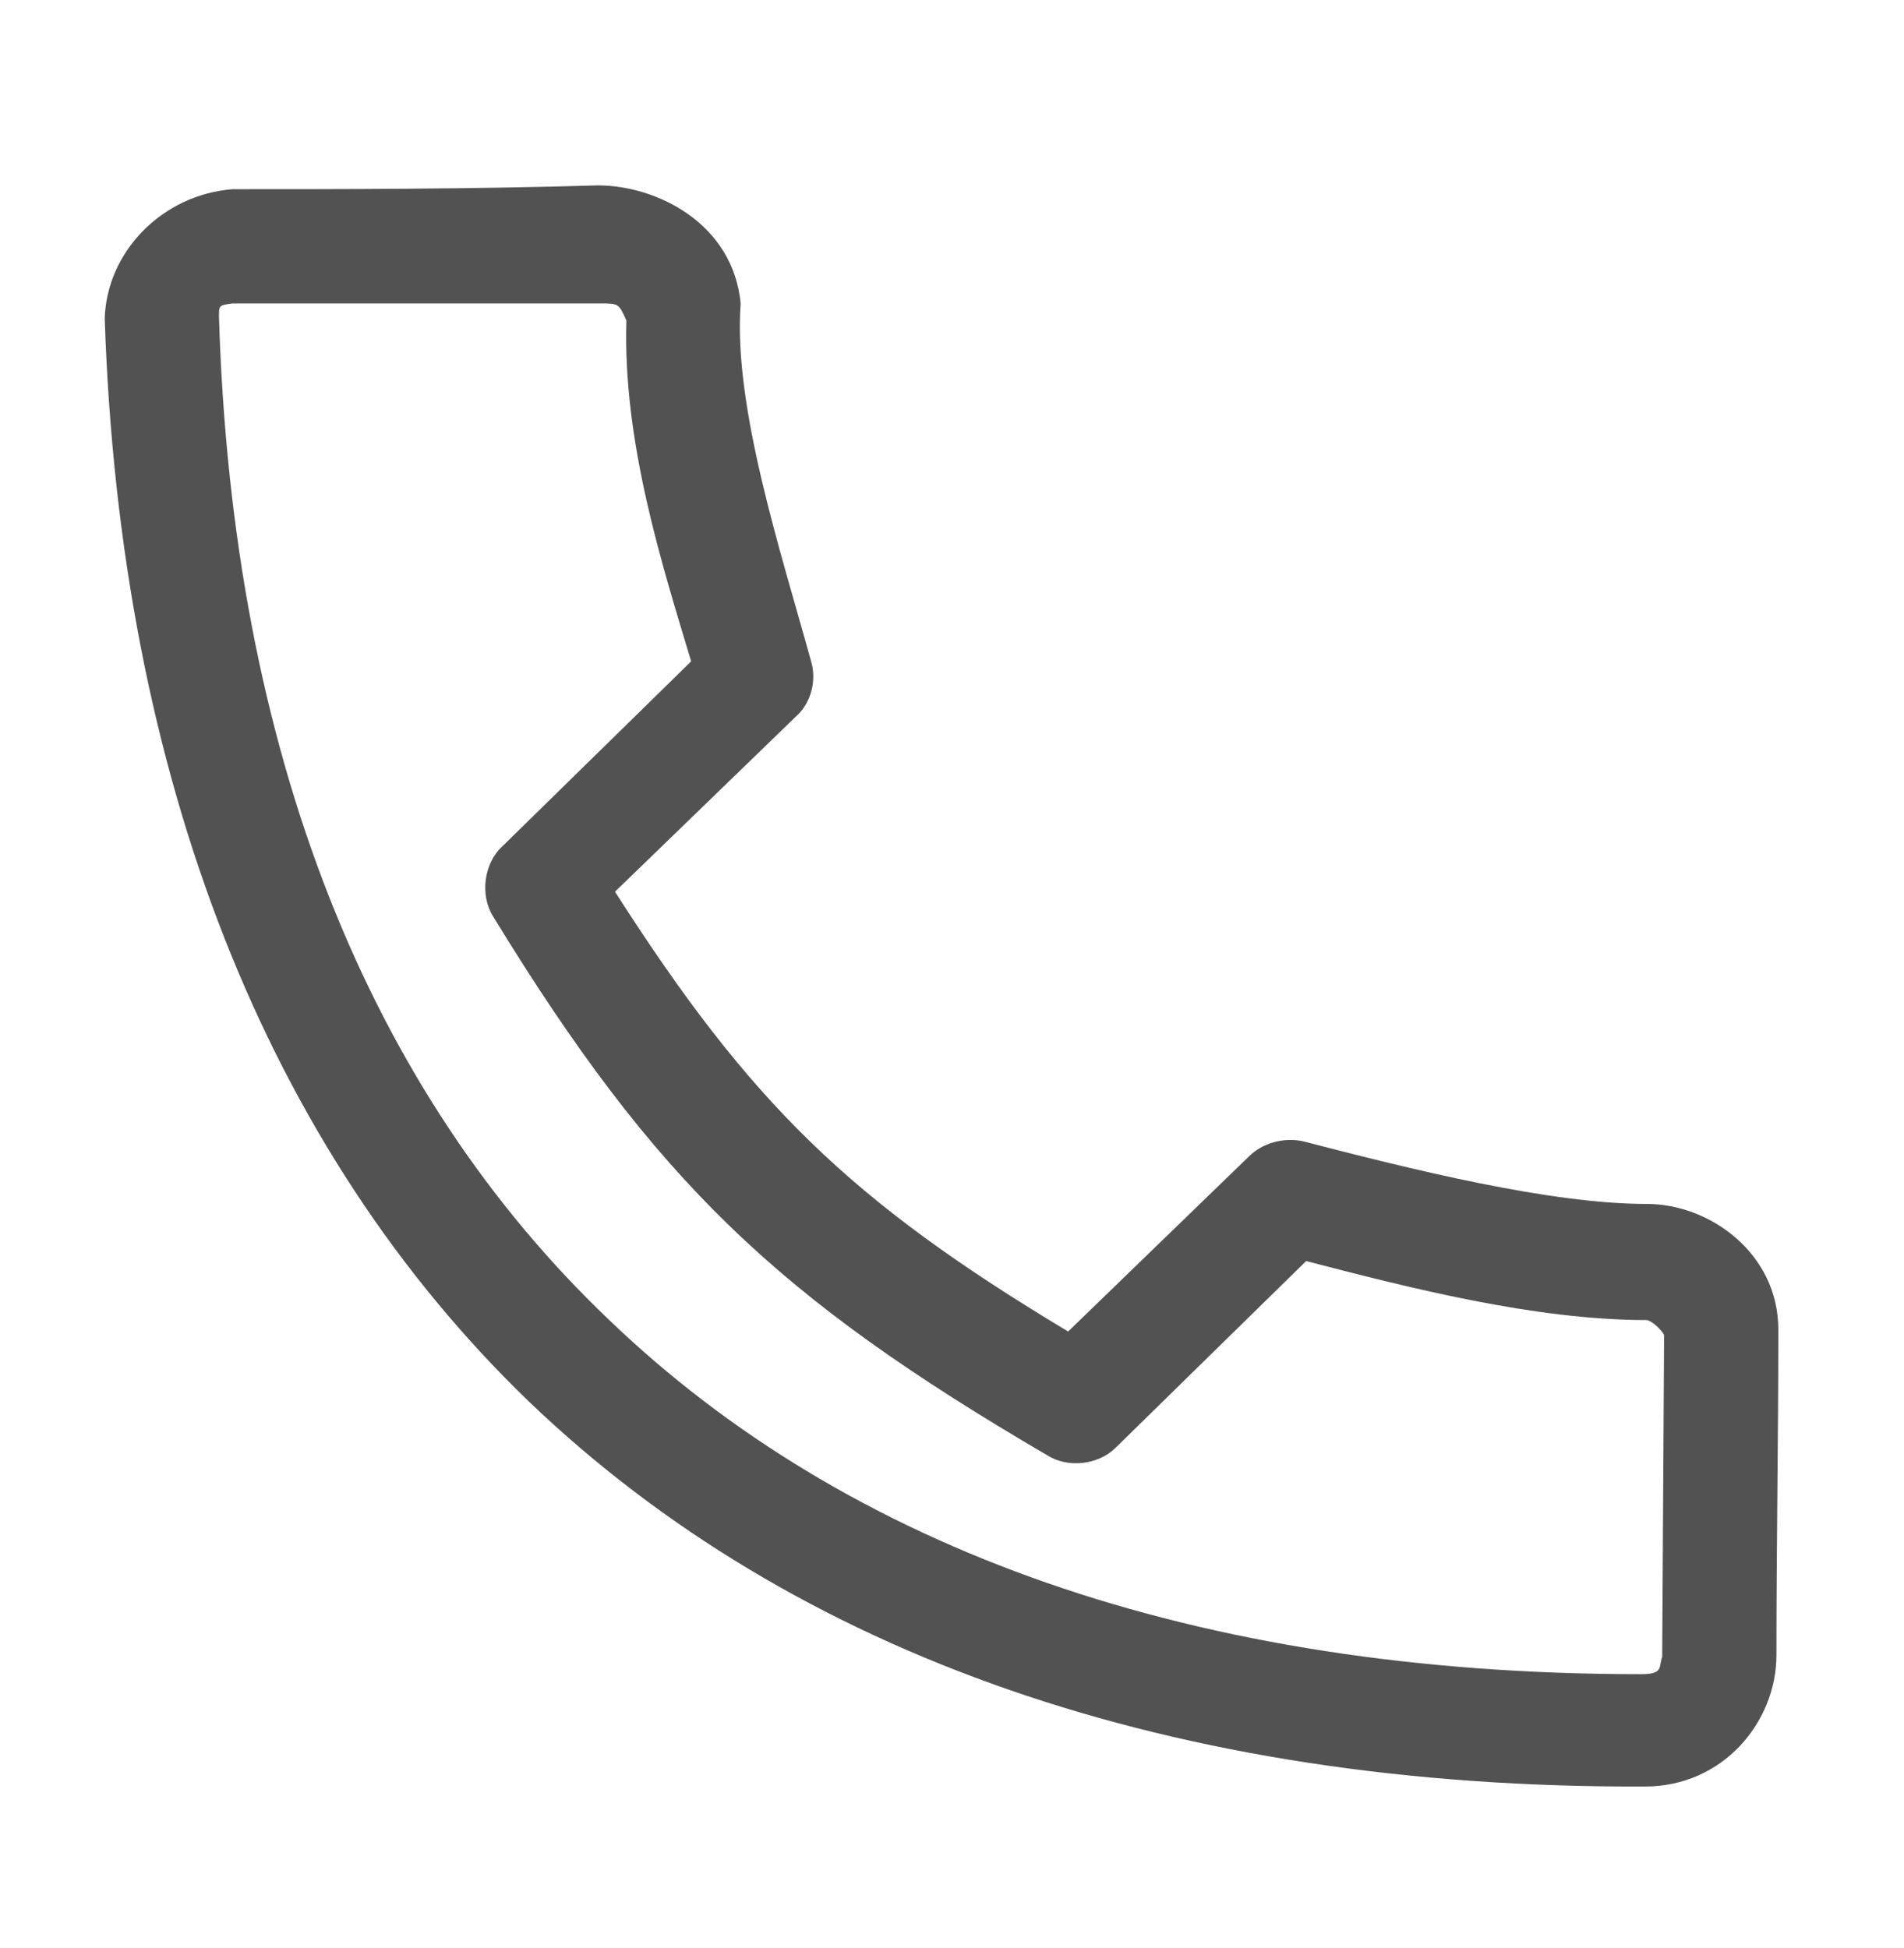 <?xml version="1.0" encoding="utf-8"?>
<!-- Generator: Adobe Illustrator 19.0.0, SVG Export Plug-In . SVG Version: 6.00 Build 0)  -->
<svg version="1.1" id="Layer_1" xmlns="http://www.w3.org/2000/svg" xmlns:xlink="http://www.w3.org/1999/xlink" x="0px" y="0px"
	 viewBox="-255 345.7 100 102.3" style="enable-background:new -255 345.7 100 102.3;" xml:space="preserve">
<style type="text/css">
	.st0{fill:#525252;}
</style>
<g transform="translate(0,-952.362)">
	<path class="st0" d="M-242.8,1308c-3.7,0.3-6.6,3.3-6.7,6.8c0.8,24.1,8.5,43.6,22.3,56.9c13.9,13.3,33.8,20.3,58.6,20.2
		c4.1,0,6.9-3.4,6.9-6.9c0-5.7,0.1-11.4,0.1-17.1c0-4-3.6-6.6-6.9-6.6c-5.1,0-12.3-1.8-18.1-3.3c-1-0.2-2.1,0.1-2.8,0.8l-9.5,9.2
		c-11.5-6.9-16.7-12-23.8-23.1l9.5-9.2c0.8-0.7,1.1-1.9,0.8-2.9c-1.6-5.8-4.1-13.4-3.7-18.8c-0.4-4.2-4.4-6.2-7.5-6.2
		C-230.3,1308-237.1,1308-242.8,1308L-242.8,1308z M-242.8,1314c6.4,0,12.9,0,19.3,0c1,0,1,0,1.4,0.9c-0.2,6.4,1.9,12.9,3.4,17.9
		l-9.9,9.7c-1,0.9-1.2,2.6-0.5,3.7c8.5,13.9,14.9,20,29.1,28.3c1.1,0.7,2.7,0.5,3.6-0.4l10-9.8c5.4,1.4,12,3.1,17.9,3.1
		c0.4,0.1,0.9,0.7,0.9,0.8l-0.1,16.9c-0.2,0.5,0.1,0.9-1.1,0.9c-23.5,0-41.7-6.6-54.2-18.6c-12.6-12-19.8-29.7-20.5-52.7
		C-243.5,1314.1-243.5,1314.1-242.8,1314L-242.8,1314z"/>
</g>
</svg>
